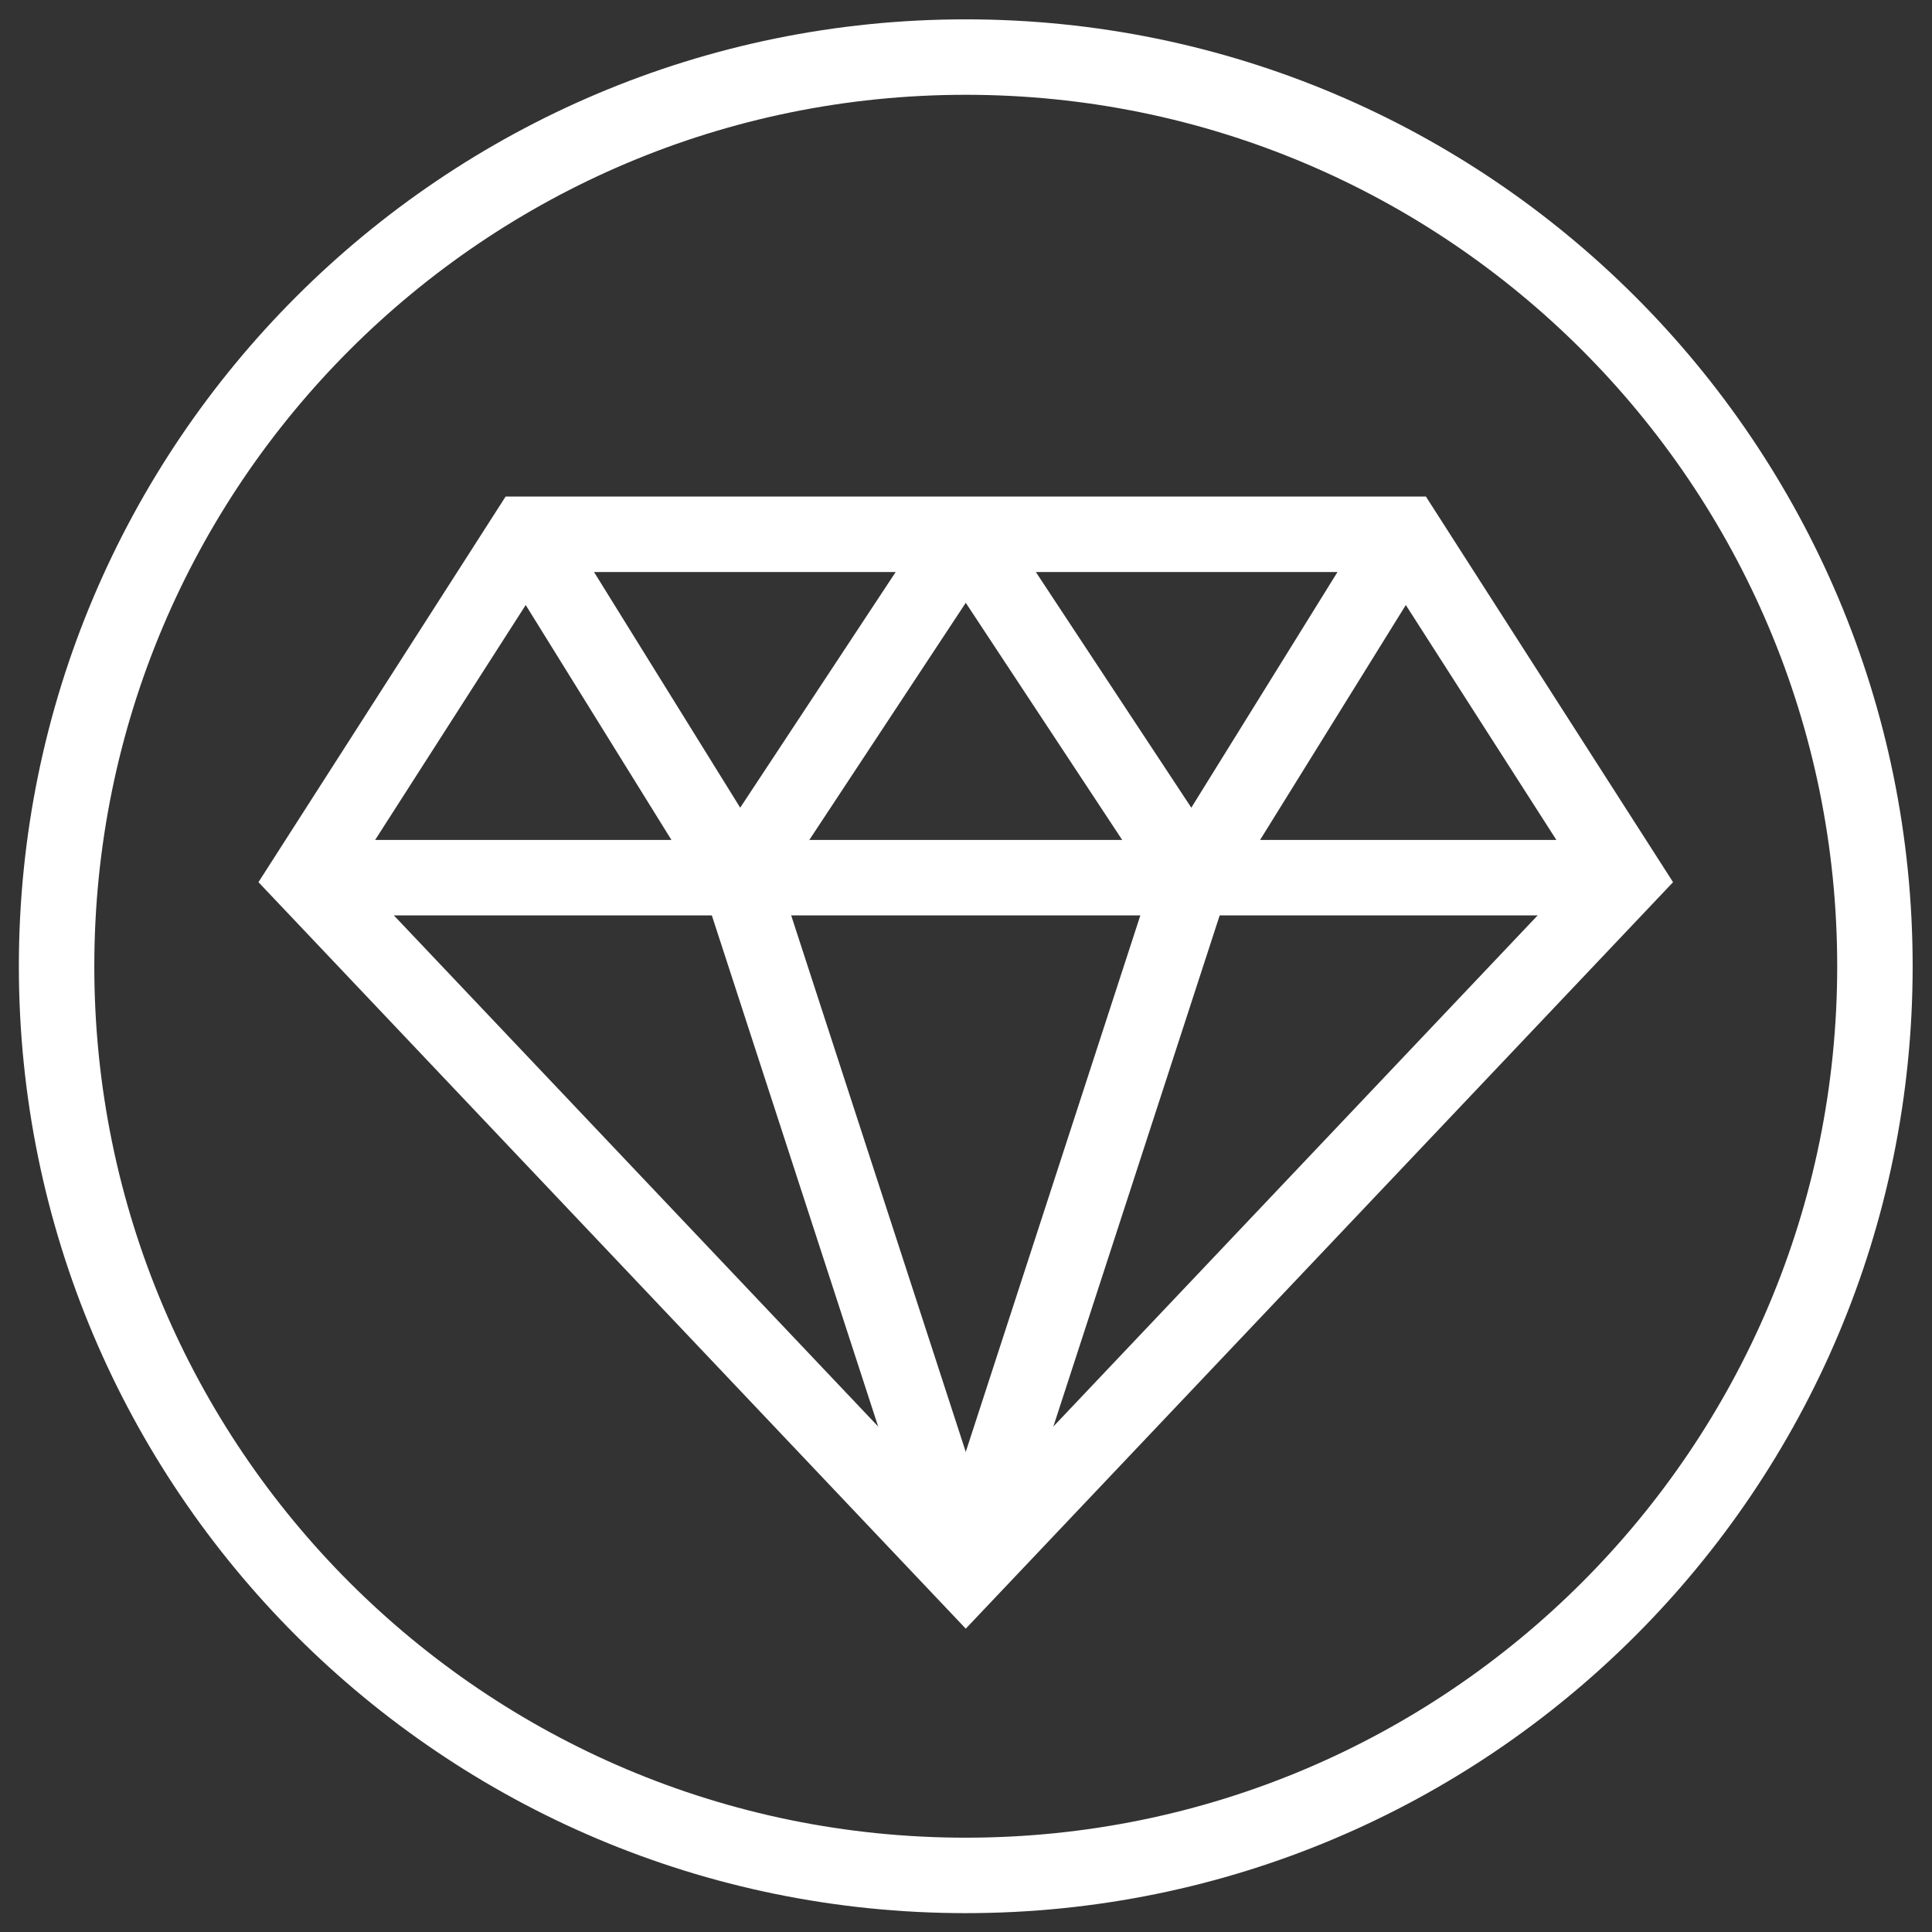 <svg version="1.1" id="svg528" xml:space="preserve" width="300" height="300" viewBox="0 0 682.667 682.667" xmlns="http://www.w3.org/2000/svg" xmlns:svg="http://www.w3.org/2000/svg" xmlns:xlink="http://www.w3.org/1999/xlink" xmlns:svgjs="http://svgjs.dev/svgjs"><rect x="0" y="0" width="682.667" height="682.667" fill="#333333" stroke="none"/><g width="100%" height="100%" transform="matrix(1,0,0,1,0,0)"><defs id="defs532"><clipPath clipPathUnits="userSpaceOnUse" id="clipPath542"><path d="M 0,512 H 512 V 0 H 0 Z" id="path540" fill="#ffffff" fill-opacity="1" data-original-color="#000000ff" stroke="none" stroke-opacity="1"/></clipPath></defs><g id="g534" transform="matrix(1.333,0,0,-1.333,0,682.667)"><g id="g536"><g id="g538" clip-path="url(#clipPath542)"><g id="g544" transform="translate(497,256)"><path d="m 0,0 c 0,-133.101 -107.899,-241 -241,-241 -133.101,0 -241,107.899 -241,241 0,133.101 107.899,241 241,241 C -107.899,241 0,133.101 0,0 Z" style="stroke-linecap: butt; stroke-linejoin: miter; stroke-miterlimit: 10; stroke-dasharray: none;" id="path546" fill="none" fill-opacity="1" stroke="#ffffff" stroke-opacity="1" data-original-stroke-color="#000000ff" stroke-width="20" data-original-stroke-width="30"/></g><g id="g548" transform="translate(256,94.947)"><path d="m 0,0 -174.846,184.532 58.337,91.021 h 233.018 l 58.337,-91.021 z" style="stroke-linecap: butt; stroke-linejoin: miter; stroke-miterlimit: 10; stroke-dasharray: none;" id="path550" fill="none" fill-opacity="1" stroke="#ffffff" stroke-opacity="1" data-original-stroke-color="#000000ff" stroke-width="20" data-original-stroke-width="30"/></g><g id="g552" transform="translate(81.154,279.478)"><path d="M 0,0 H 349.691" style="stroke-linecap: butt; stroke-linejoin: miter; stroke-miterlimit: 10; stroke-dasharray: none;" id="path554" fill="none" fill-opacity="1" stroke="#ffffff" stroke-opacity="1" data-original-stroke-color="#000000ff" stroke-width="20" data-original-stroke-width="30"/></g><g id="g556" transform="translate(256,94.947)"><path d="M 0,0 -60.048,184.532" style="stroke-linecap: butt; stroke-linejoin: miter; stroke-miterlimit: 10; stroke-dasharray: none;" id="path558" fill="none" fill-opacity="1" stroke="#ffffff" stroke-opacity="1" data-original-stroke-color="#000000ff" stroke-width="20" data-original-stroke-width="30"/></g><g id="g560" transform="translate(256,94.947)"><path d="M 0,0 60.048,184.532" style="stroke-linecap: butt; stroke-linejoin: miter; stroke-miterlimit: 10; stroke-dasharray: none;" id="path562" fill="none" fill-opacity="1" stroke="#ffffff" stroke-opacity="1" data-original-stroke-color="#000000ff" stroke-width="20" data-original-stroke-width="30"/></g><g id="g564" transform="translate(195.952,279.478)"><path d="M 0,0 -56.461,91.021" style="stroke-linecap: butt; stroke-linejoin: miter; stroke-miterlimit: 10; stroke-dasharray: none;" id="path566" fill="none" fill-opacity="1" stroke="#ffffff" stroke-opacity="1" data-original-stroke-color="#000000ff" stroke-width="20" data-original-stroke-width="30"/></g><g id="g568" transform="translate(316.048,279.478)"><path d="M 0,0 56.461,91.021" style="stroke-linecap: butt; stroke-linejoin: miter; stroke-miterlimit: 10; stroke-dasharray: none;" id="path570" fill="none" fill-opacity="1" stroke="#ffffff" stroke-opacity="1" data-original-stroke-color="#000000ff" stroke-width="20" data-original-stroke-width="30"/></g><g id="g572" transform="translate(195.952,279.478)"><path d="M 0,0 60.048,91.021" style="stroke-linecap: butt; stroke-linejoin: miter; stroke-miterlimit: 10; stroke-dasharray: none;" id="path574" fill="none" fill-opacity="1" stroke="#ffffff" stroke-opacity="1" data-original-stroke-color="#000000ff" stroke-width="20" data-original-stroke-width="30"/></g><g id="g576" transform="translate(316.048,279.478)"><path d="M 0,0 -60.048,91.021" style="stroke-linecap: butt; stroke-linejoin: miter; stroke-miterlimit: 10; stroke-dasharray: none;" id="path578" fill="none" fill-opacity="1" stroke="#ffffff" stroke-opacity="1" data-original-stroke-color="#000000ff" stroke-width="20" data-original-stroke-width="30"/></g></g></g></g></g></svg>